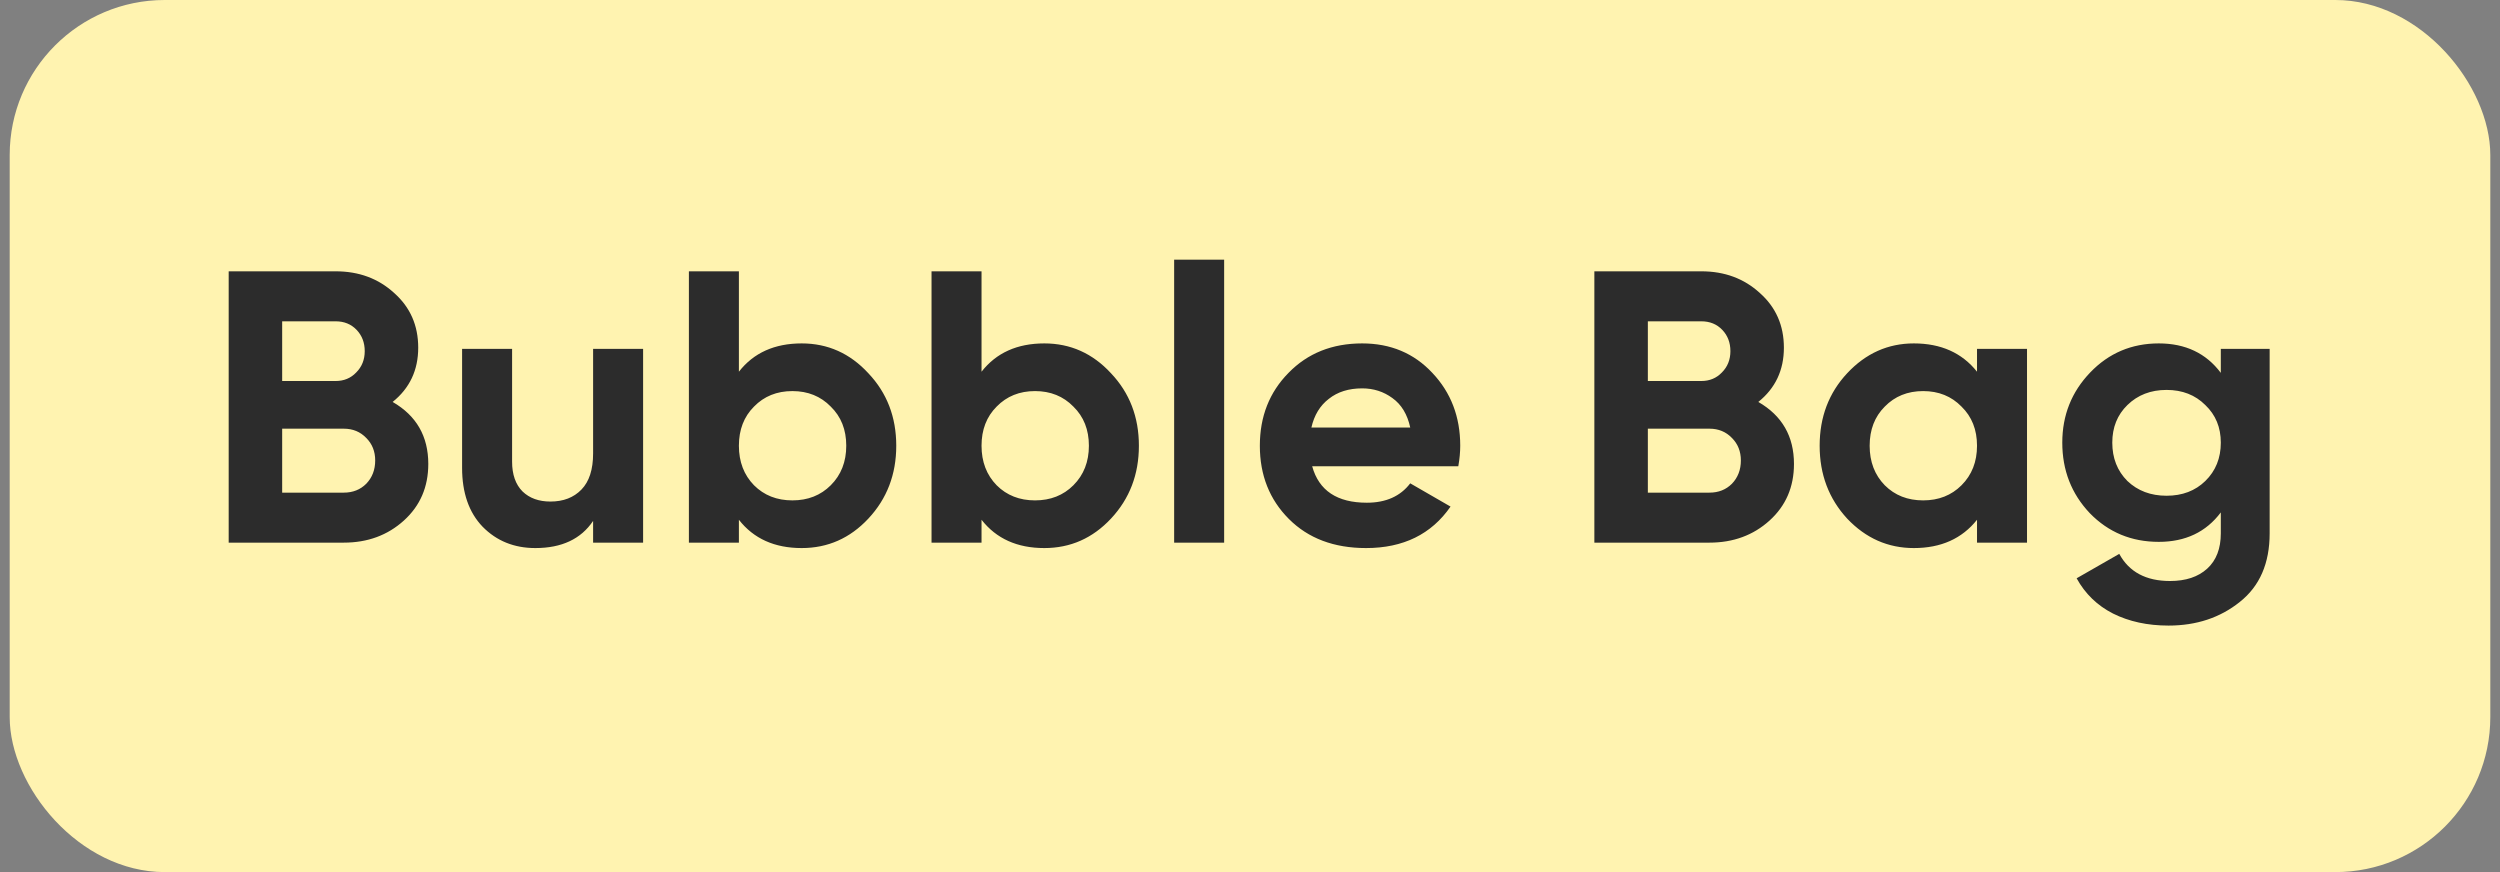 <svg width="129" height="45" viewBox="0 0 129 45" fill="none" xmlns="http://www.w3.org/2000/svg">
<rect x="0" y="0" width="129" height="45" fill="#808080" stroke="none"/>
<rect x="0.5" width="128" height="45" rx="8" fill="#FFF3B0"/>
<path d="M20.26 20.74C21.487 21.447 22.1 22.513 22.1 23.94C22.1 25.127 21.68 26.1 20.84 26.86C20 27.62 18.967 28 17.74 28H11.8V14H17.32C18.52 14 19.527 14.373 20.34 15.12C21.167 15.853 21.58 16.793 21.58 17.94C21.58 19.1 21.14 20.033 20.26 20.74ZM17.32 16.58H14.56V19.66H17.32C17.747 19.66 18.1 19.513 18.38 19.22C18.673 18.927 18.82 18.56 18.82 18.12C18.82 17.68 18.68 17.313 18.4 17.02C18.12 16.727 17.76 16.58 17.32 16.58ZM17.74 25.42C18.207 25.42 18.593 25.267 18.9 24.96C19.207 24.64 19.36 24.24 19.36 23.76C19.36 23.293 19.207 22.907 18.9 22.6C18.593 22.28 18.207 22.12 17.74 22.12H14.56V25.42H17.74ZM30.604 18H33.184V28H30.604V26.88C29.978 27.813 28.984 28.28 27.624 28.28C26.531 28.28 25.624 27.913 24.904 27.18C24.198 26.447 23.844 25.433 23.844 24.14V18H26.424V23.82C26.424 24.487 26.604 25 26.964 25.36C27.324 25.707 27.804 25.88 28.404 25.88C29.071 25.88 29.604 25.673 30.004 25.26C30.404 24.847 30.604 24.227 30.604 23.4V18ZM41.367 17.72C42.714 17.72 43.861 18.233 44.807 19.26C45.767 20.273 46.247 21.52 46.247 23C46.247 24.48 45.767 25.733 44.807 26.76C43.861 27.773 42.714 28.28 41.367 28.28C39.967 28.28 38.887 27.793 38.127 26.82V28H35.547V14H38.127V19.18C38.887 18.207 39.967 17.72 41.367 17.72ZM38.907 25.04C39.427 25.56 40.087 25.82 40.887 25.82C41.687 25.82 42.347 25.56 42.867 25.04C43.401 24.507 43.667 23.827 43.667 23C43.667 22.173 43.401 21.5 42.867 20.98C42.347 20.447 41.687 20.18 40.887 20.18C40.087 20.18 39.427 20.447 38.907 20.98C38.387 21.5 38.127 22.173 38.127 23C38.127 23.827 38.387 24.507 38.907 25.04ZM53.887 17.72C55.233 17.72 56.38 18.233 57.327 19.26C58.287 20.273 58.767 21.52 58.767 23C58.767 24.48 58.287 25.733 57.327 26.76C56.38 27.773 55.233 28.28 53.887 28.28C52.487 28.28 51.407 27.793 50.647 26.82V28H48.067V14H50.647V19.18C51.407 18.207 52.487 17.72 53.887 17.72ZM51.427 25.04C51.947 25.56 52.607 25.82 53.407 25.82C54.207 25.82 54.867 25.56 55.387 25.04C55.92 24.507 56.187 23.827 56.187 23C56.187 22.173 55.92 21.5 55.387 20.98C54.867 20.447 54.207 20.18 53.407 20.18C52.607 20.18 51.947 20.447 51.427 20.98C50.907 21.5 50.647 22.173 50.647 23C50.647 23.827 50.907 24.507 51.427 25.04ZM60.586 28V13.4H63.166V28H60.586ZM67.708 24.06C68.054 25.313 68.994 25.94 70.528 25.94C71.514 25.94 72.261 25.607 72.768 24.94L74.848 26.14C73.861 27.567 72.408 28.28 70.488 28.28C68.834 28.28 67.508 27.78 66.508 26.78C65.508 25.78 65.008 24.52 65.008 23C65.008 21.493 65.501 20.24 66.488 19.24C67.474 18.227 68.741 17.72 70.288 17.72C71.754 17.72 72.961 18.227 73.908 19.24C74.868 20.253 75.348 21.507 75.348 23C75.348 23.333 75.314 23.687 75.248 24.06H67.708ZM67.668 22.06H72.768C72.621 21.38 72.314 20.873 71.848 20.54C71.394 20.207 70.874 20.04 70.288 20.04C69.594 20.04 69.021 20.22 68.568 20.58C68.114 20.927 67.814 21.42 67.668 22.06ZM90.729 20.74C91.955 21.447 92.569 22.513 92.569 23.94C92.569 25.127 92.149 26.1 91.309 26.86C90.469 27.62 89.435 28 88.209 28H82.269V14H87.789C88.989 14 89.995 14.373 90.809 15.12C91.635 15.853 92.049 16.793 92.049 17.94C92.049 19.1 91.609 20.033 90.729 20.74ZM87.789 16.58H85.029V19.66H87.789C88.215 19.66 88.569 19.513 88.849 19.22C89.142 18.927 89.289 18.56 89.289 18.12C89.289 17.68 89.149 17.313 88.869 17.02C88.589 16.727 88.229 16.58 87.789 16.58ZM88.209 25.42C88.675 25.42 89.062 25.267 89.369 24.96C89.675 24.64 89.829 24.24 89.829 23.76C89.829 23.293 89.675 22.907 89.369 22.6C89.062 22.28 88.675 22.12 88.209 22.12H85.029V25.42H88.209ZM102.014 18H104.594V28H102.014V26.82C101.241 27.793 100.154 28.28 98.754 28.28C97.421 28.28 96.274 27.773 95.314 26.76C94.368 25.733 93.894 24.48 93.894 23C93.894 21.52 94.368 20.273 95.314 19.26C96.274 18.233 97.421 17.72 98.754 17.72C100.154 17.72 101.241 18.207 102.014 19.18V18ZM97.254 25.04C97.774 25.56 98.434 25.82 99.234 25.82C100.034 25.82 100.694 25.56 101.214 25.04C101.748 24.507 102.014 23.827 102.014 23C102.014 22.173 101.748 21.5 101.214 20.98C100.694 20.447 100.034 20.18 99.234 20.18C98.434 20.18 97.774 20.447 97.254 20.98C96.734 21.5 96.474 22.173 96.474 23C96.474 23.827 96.734 24.507 97.254 25.04ZM114.594 18H117.114V27.52C117.114 29.067 116.601 30.247 115.574 31.06C114.561 31.873 113.334 32.28 111.894 32.28C110.814 32.28 109.861 32.073 109.034 31.66C108.221 31.247 107.594 30.64 107.154 29.84L109.354 28.58C109.861 29.513 110.734 29.98 111.974 29.98C112.787 29.98 113.427 29.767 113.894 29.34C114.361 28.913 114.594 28.307 114.594 27.52V26.44C113.834 27.453 112.767 27.96 111.394 27.96C109.981 27.96 108.794 27.467 107.834 26.48C106.887 25.48 106.414 24.267 106.414 22.84C106.414 21.427 106.894 20.22 107.854 19.22C108.814 18.22 109.994 17.72 111.394 17.72C112.767 17.72 113.834 18.227 114.594 19.24V18ZM109.774 24.82C110.307 25.327 110.981 25.58 111.794 25.58C112.607 25.58 113.274 25.327 113.794 24.82C114.327 24.3 114.594 23.64 114.594 22.84C114.594 22.053 114.327 21.407 113.794 20.9C113.274 20.38 112.607 20.12 111.794 20.12C110.981 20.12 110.307 20.38 109.774 20.9C109.254 21.407 108.994 22.053 108.994 22.84C108.994 23.64 109.254 24.3 109.774 24.82Z" fill="#2C2C2C"/>
</svg>
